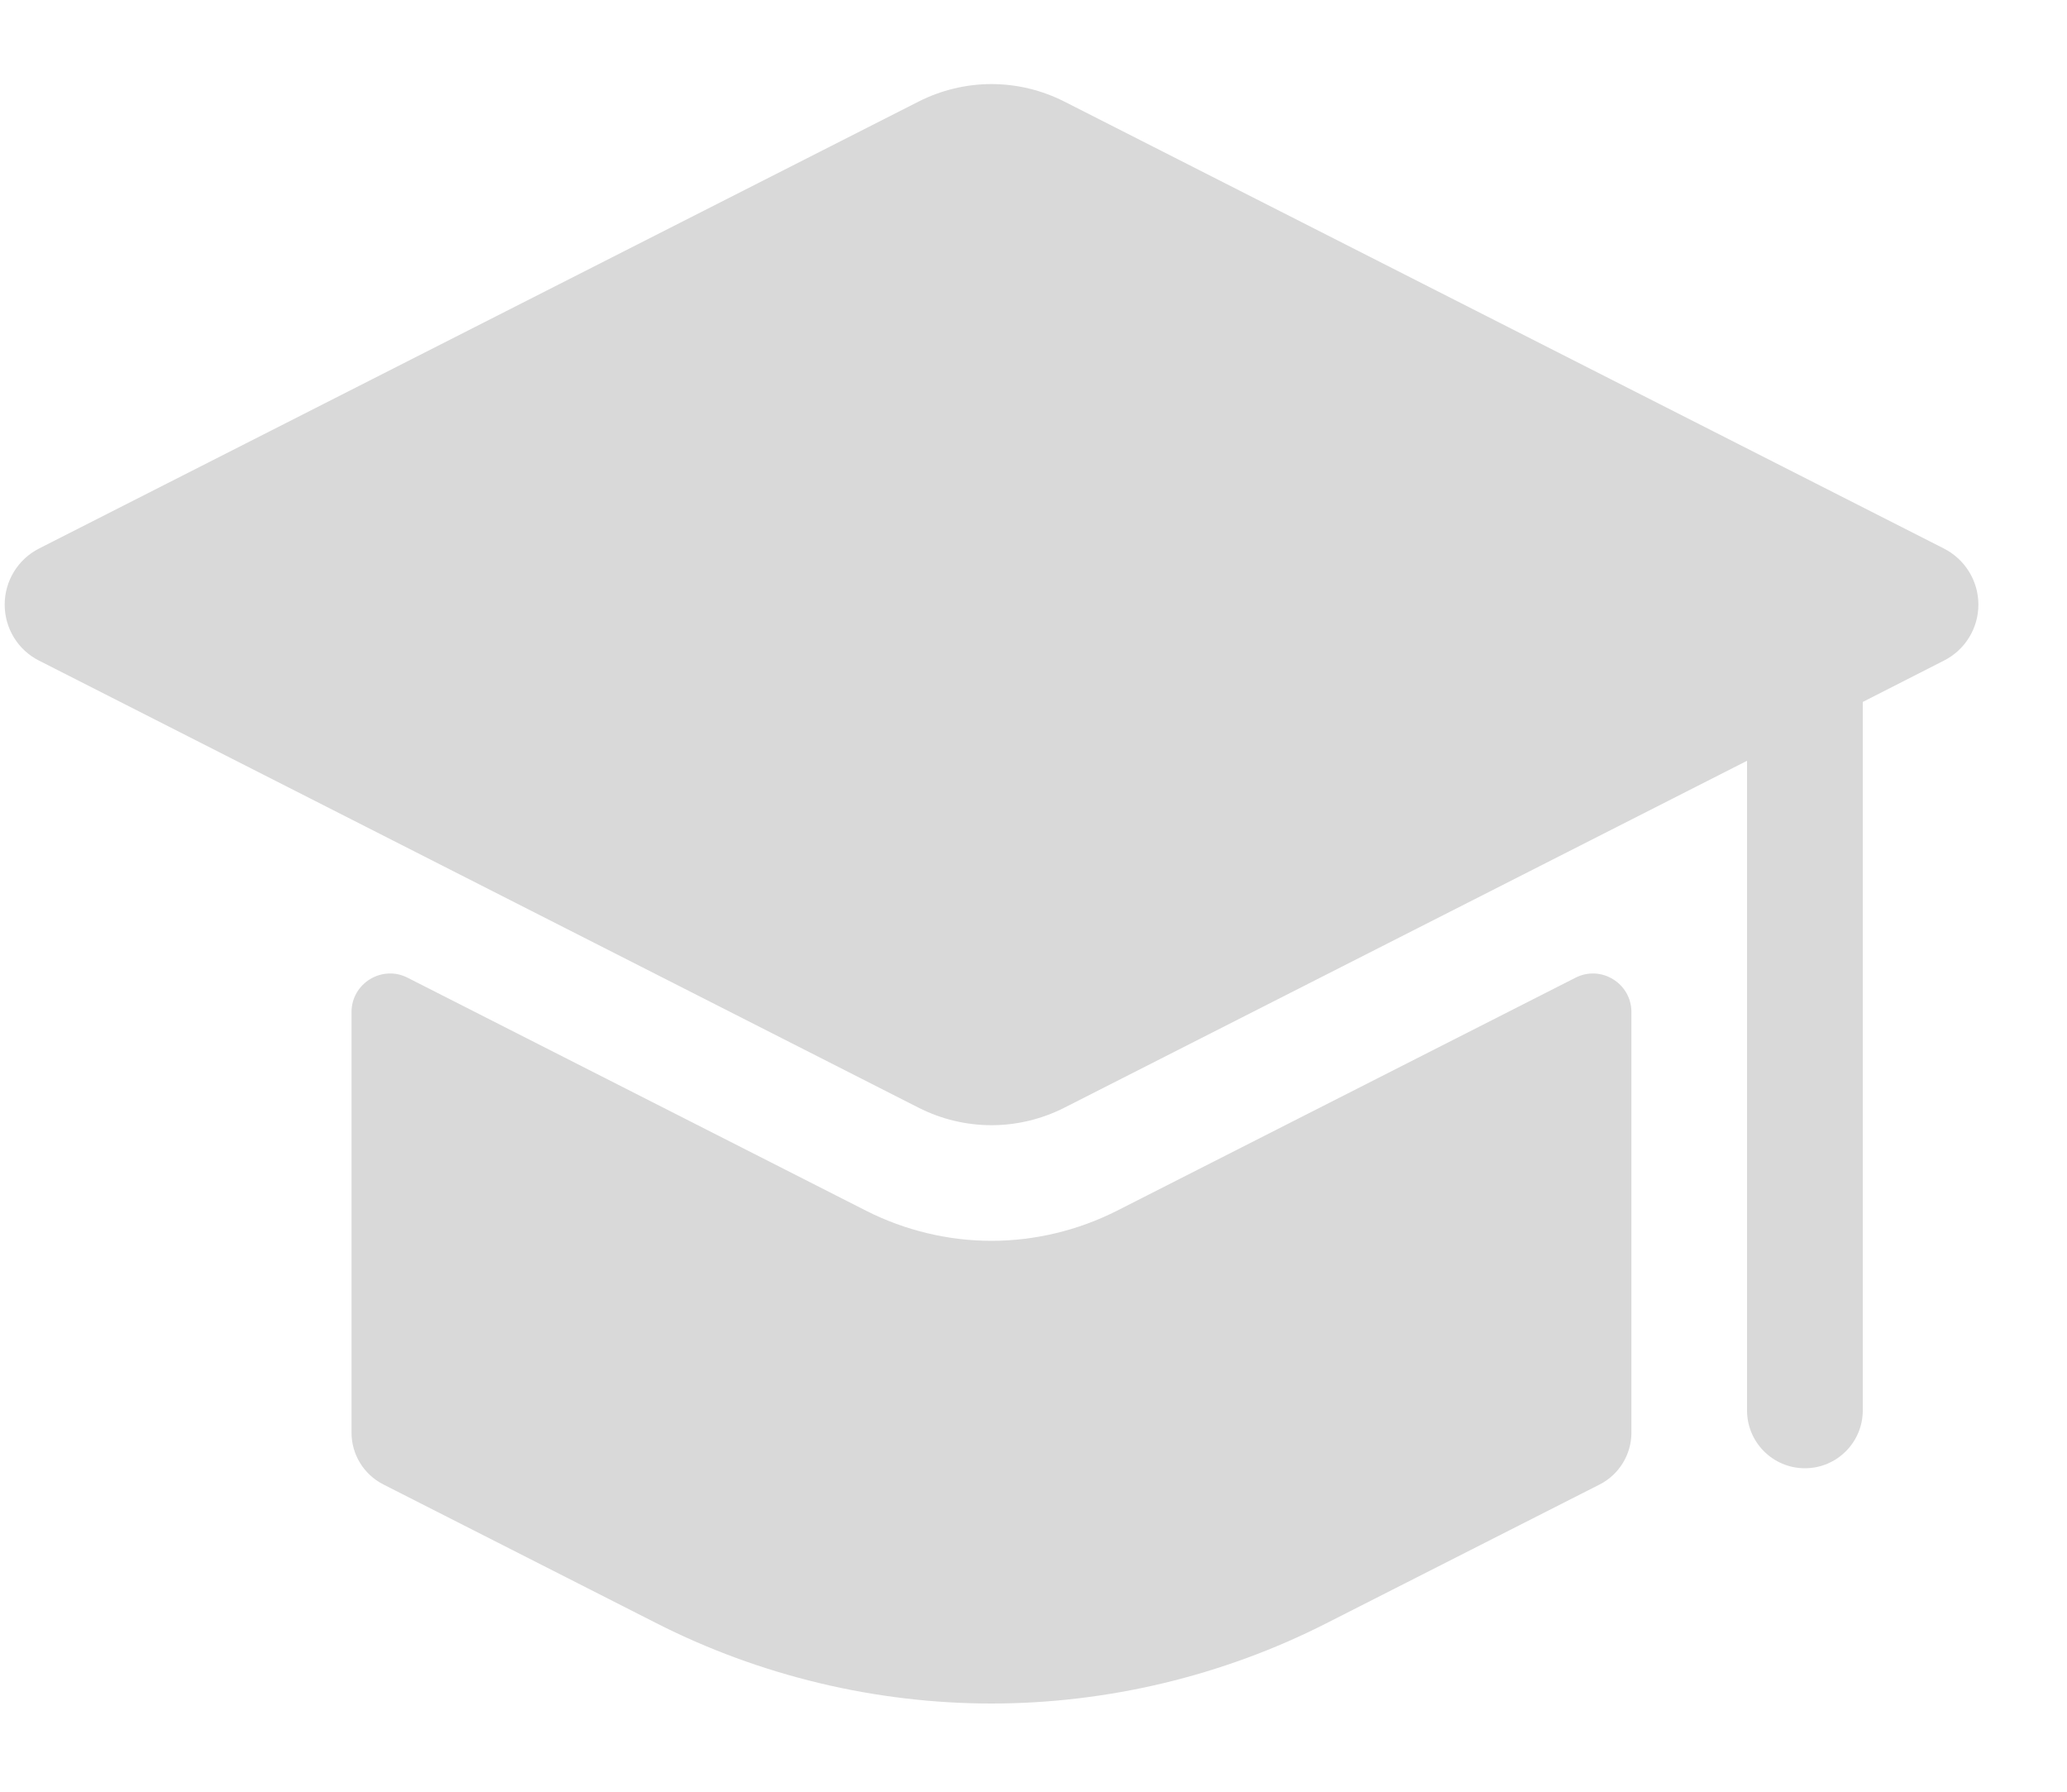 <?xml version="1.0" encoding="UTF-8"?> <svg xmlns="http://www.w3.org/2000/svg" width="15" height="13" viewBox="0 0 15 13" fill="none"><path d="M14.357 4.387C14.357 4.559 14.26 4.716 14.107 4.793L13.518 5.093V10.233C13.518 10.465 13.33 10.653 13.098 10.653C12.866 10.653 12.678 10.465 12.678 10.233V5.52L7.724 8.037C7.56 8.12 7.379 8.164 7.195 8.164C7.011 8.164 6.83 8.12 6.666 8.037L0.283 4.793C0.13 4.716 0.034 4.559 0.034 4.387C0.034 4.215 0.13 4.058 0.283 3.98L6.666 0.737C6.83 0.654 7.011 0.61 7.195 0.61C7.379 0.61 7.56 0.654 7.724 0.737L14.107 3.98C14.26 4.058 14.357 4.215 14.357 4.387ZM11.839 7.343C11.839 7.135 11.619 6.999 11.433 7.094L8.105 8.785C7.824 8.927 7.51 9.003 7.195 9.003C6.881 9.003 6.566 8.927 6.286 8.785L2.958 7.094C2.772 6.999 2.551 7.135 2.551 7.343V10.395C2.551 10.553 2.64 10.698 2.781 10.77L4.765 11.778C5.515 12.159 6.355 12.36 7.195 12.36C8.036 12.36 8.876 12.159 9.625 11.778L11.61 10.77C11.75 10.698 11.839 10.553 11.839 10.395V7.343Z" fill="#D9D9D9"></path></svg> 